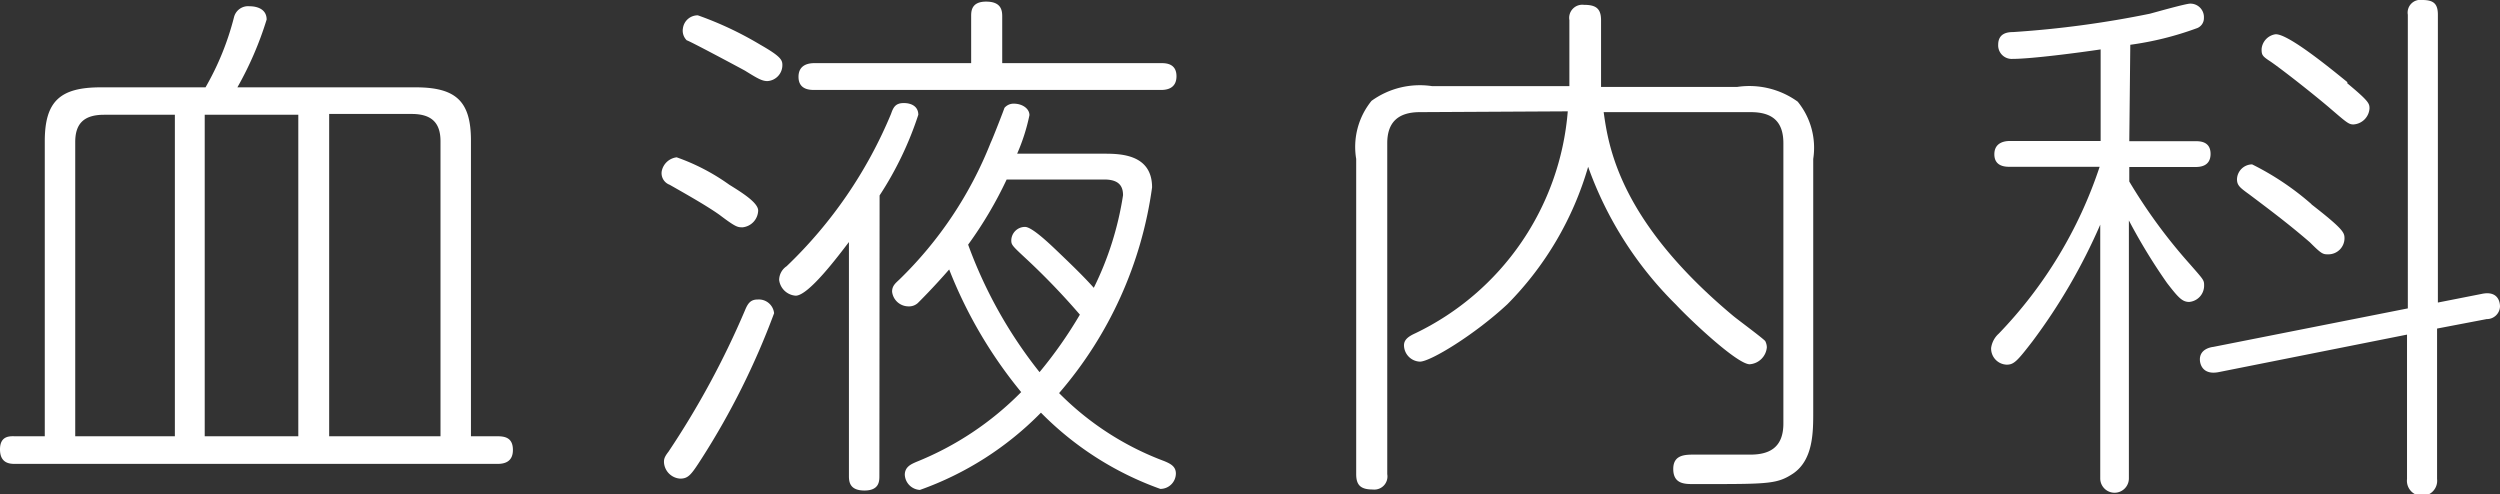 <svg xmlns="http://www.w3.org/2000/svg" width="123.95" height="24.5" viewBox="0 0 123.95 24.5"><rect x="0" y="0" width="123.95" height="24.5" fill="#333333" stroke="none"/><defs><style>.cls-1{fill:#fff;}</style></defs><title>label_subject_wht_16</title><g id="レイヤー_2" data-name="レイヤー 2"><g id="MENUのコピー_4" data-name="MENUのコピー 4"><path class="cls-1" d="M2.22,21.63V7C2.22,5,3,4.33,5,4.33h5.19A13.73,13.73,0,0,0,11.6.86a.72.72,0,0,1,.77-.55c.36,0,.85.13.85.66a16.89,16.89,0,0,1-1.45,3.36H20.6c2,0,2.75.68,2.75,2.64V21.63h1.31c.39,0,.77.08.77.68S25,23,24.66,23H.77C.52,23,0,23,0,22.28s.55-.65.77-.65Zm6.45,0V5.69H5.16c-1,0-1.43.44-1.43,1.35V21.63Zm6.12,0V5.69H10.15V21.63Zm7.05,0V7c0-.91-.44-1.35-1.43-1.35H16.32V21.63Z"/><path class="cls-1" d="M33.55,7.8a10.4,10.4,0,0,1,2.61,1.36c.63.39,1.43.89,1.43,1.28a.86.86,0,0,1-.77.83c-.25,0-.33,0-1.15-.62-.66-.47-1.84-1.13-2.47-1.49a.61.61,0,0,1-.39-.68A.86.86,0,0,1,33.55,7.8Zm4.83,7.73a37.51,37.51,0,0,1-3.59,7.2c-.52.81-.66,1-1.07,1a.86.86,0,0,1-.8-.81c0-.13,0-.24.22-.52a42.52,42.52,0,0,0,3.79-7c.14-.34.27-.55.63-.55A.76.76,0,0,1,38.38,15.53ZM34.6.76a17.06,17.06,0,0,1,3.1,1.46c1,.57,1.09.75,1.09,1a.79.79,0,0,1-.74.8c-.27,0-.49-.13-1.12-.52C36.49,3.26,34.13,2,34.05,2a.67.67,0,0,1-.19-.6A.74.74,0,0,1,34.6.76Zm9,22.83c0,.26,0,.73-.74.73s-.77-.44-.77-.73V12c-.52.68-2,2.66-2.64,2.66a.89.89,0,0,1-.82-.78A.83.83,0,0,1,39,13.2a22.25,22.25,0,0,0,5.18-7.56c.11-.32.22-.53.63-.53s.72.19.72.58a16.83,16.83,0,0,1-1.92,4ZM48.15.81c0-.24,0-.73.74-.73s.8.42.8.73V3.13h7.87c.22,0,.77,0,.77.65s-.55.68-.77.68H40.39c-.22,0-.8,0-.8-.65s.58-.68.8-.68h7.76Zm6.56,6.81c.79,0,2.41,0,2.41,1.67a19.7,19.7,0,0,1-4.61,10.2,14.44,14.44,0,0,0,5.21,3.37c.31.13.58.26.58.62a.77.77,0,0,1-.77.76,15.72,15.72,0,0,1-5.92-3.78,15.81,15.81,0,0,1-6,3.83.79.79,0,0,1-.75-.75c0-.4.33-.53.55-.63a15.31,15.31,0,0,0,5.22-3.47,22.49,22.49,0,0,1-3.57-6.08c-.82.94-1.45,1.56-1.56,1.67a.65.65,0,0,1-.47.16.82.82,0,0,1-.8-.73c0-.29.17-.42.36-.6a19.4,19.4,0,0,0,4.53-6.79c.08-.15.66-1.64.68-1.72a.59.59,0,0,1,.47-.21c.41,0,.77.24.77.57a9.54,9.54,0,0,1-.61,1.91ZM49.91,8.9A19.81,19.81,0,0,1,48,12.13a22.51,22.51,0,0,0,3.54,6.32,21.38,21.38,0,0,0,2-2.85,34.71,34.71,0,0,0-2.77-2.87c-.58-.54-.63-.6-.63-.81a.68.68,0,0,1,.68-.67c.33,0,1.13.75,1.62,1.22s1.24,1.18,1.79,1.8a15.68,15.68,0,0,0,1.45-4.59c0-.44-.19-.78-.93-.78Z"/><path class="cls-1" d="M70.4,5.56c-1.13,0-1.62.55-1.62,1.54V23.51a.65.65,0,0,1-.71.76c-.58,0-.83-.19-.83-.76V7.88A3.62,3.62,0,0,1,68,5a4.09,4.09,0,0,1,3-.73h6.81c0-.16,0-.4,0-.55V1a.65.65,0,0,1,.72-.76c.57,0,.85.16.85.76V4.31h6.75a4.09,4.09,0,0,1,3,.73,3.62,3.62,0,0,1,.77,2.84V20.43c0,1,0,2.37-1,3.05-.76.5-1.18.52-4.19.52h-.75c-.43,0-1,0-1-.75s.66-.71,1.15-.71l2.67,0c.87,0,1.64-.29,1.64-1.54V7.1c0-1.1-.57-1.54-1.62-1.54H79.51c.24,1.72.79,5.4,6.42,10.1.24.2,1.45,1.09,1.59,1.25a.71.71,0,0,1,.08.31.92.92,0,0,1-.85.84c-.63,0-3-2.25-3.65-2.95a18.2,18.2,0,0,1-4.36-6.84,16,16,0,0,1-4,6.81c-1.62,1.51-3.82,2.85-4.34,2.85a.82.82,0,0,1-.79-.81c0-.29.24-.45.57-.6a13.4,13.4,0,0,0,7.55-11Z"/><path class="cls-1" d="M105.57,7h3.27c.22,0,.76,0,.76.63s-.54.65-.76.65h-3.27V9a26.46,26.46,0,0,0,3,4.09c.69.79.71.79.71,1.07a.81.81,0,0,1-.74.81c-.35,0-.55-.23-1.1-.94a28.44,28.44,0,0,1-1.89-3.1V23.72a.71.71,0,1,1-1.42,0V11.14a28.73,28.73,0,0,1-3.35,5.77c-.77,1-.93,1.17-1.29,1.17a.8.8,0,0,1-.77-.83,1.17,1.17,0,0,1,.38-.71,21.77,21.77,0,0,0,5-8.27H99.65c-.2,0-.77,0-.77-.62s.57-.66.77-.66h4.5V2.45c-1.07.16-3.43.47-4.37.47a.67.67,0,0,1-.71-.7c0-.58.47-.63.74-.63a50,50,0,0,0,6.78-.91c.3-.08,1.78-.5,2-.5a.67.67,0,0,1,.68.71.53.53,0,0,1-.38.52,15.6,15.6,0,0,1-3.27.81Zm17.48,7.57c.77-.16.9.36.9.63a.65.65,0,0,1-.66.62l-2.46.47v7.46a.75.75,0,1,1-1.49,0V16.59L110,18.45c-.77.15-.93-.37-.93-.63,0-.49.49-.6.66-.62l9.65-1.91V.73a.63.63,0,0,1,.72-.73c.55,0,.77.18.77.73V15Zm-8.45-4.44c1.62,1.26,1.64,1.41,1.64,1.7a.8.8,0,0,1-.79.78c-.28,0-.33,0-.93-.6-1-.86-1.79-1.46-3-2.37-.47-.34-.61-.45-.61-.76a.76.76,0,0,1,.75-.73A13.71,13.71,0,0,1,114.6,10.12Zm1.78-6c1.07.89,1.1,1,1.1,1.25a.85.85,0,0,1-.8.79c-.24,0-.35-.11-1.26-.89-1.12-.94-2.5-2-2.88-2.25s-.41-.31-.41-.6a.81.81,0,0,1,.68-.73C113.42,1.64,115.64,3.47,116.38,4.07Z"/></g></g></svg>